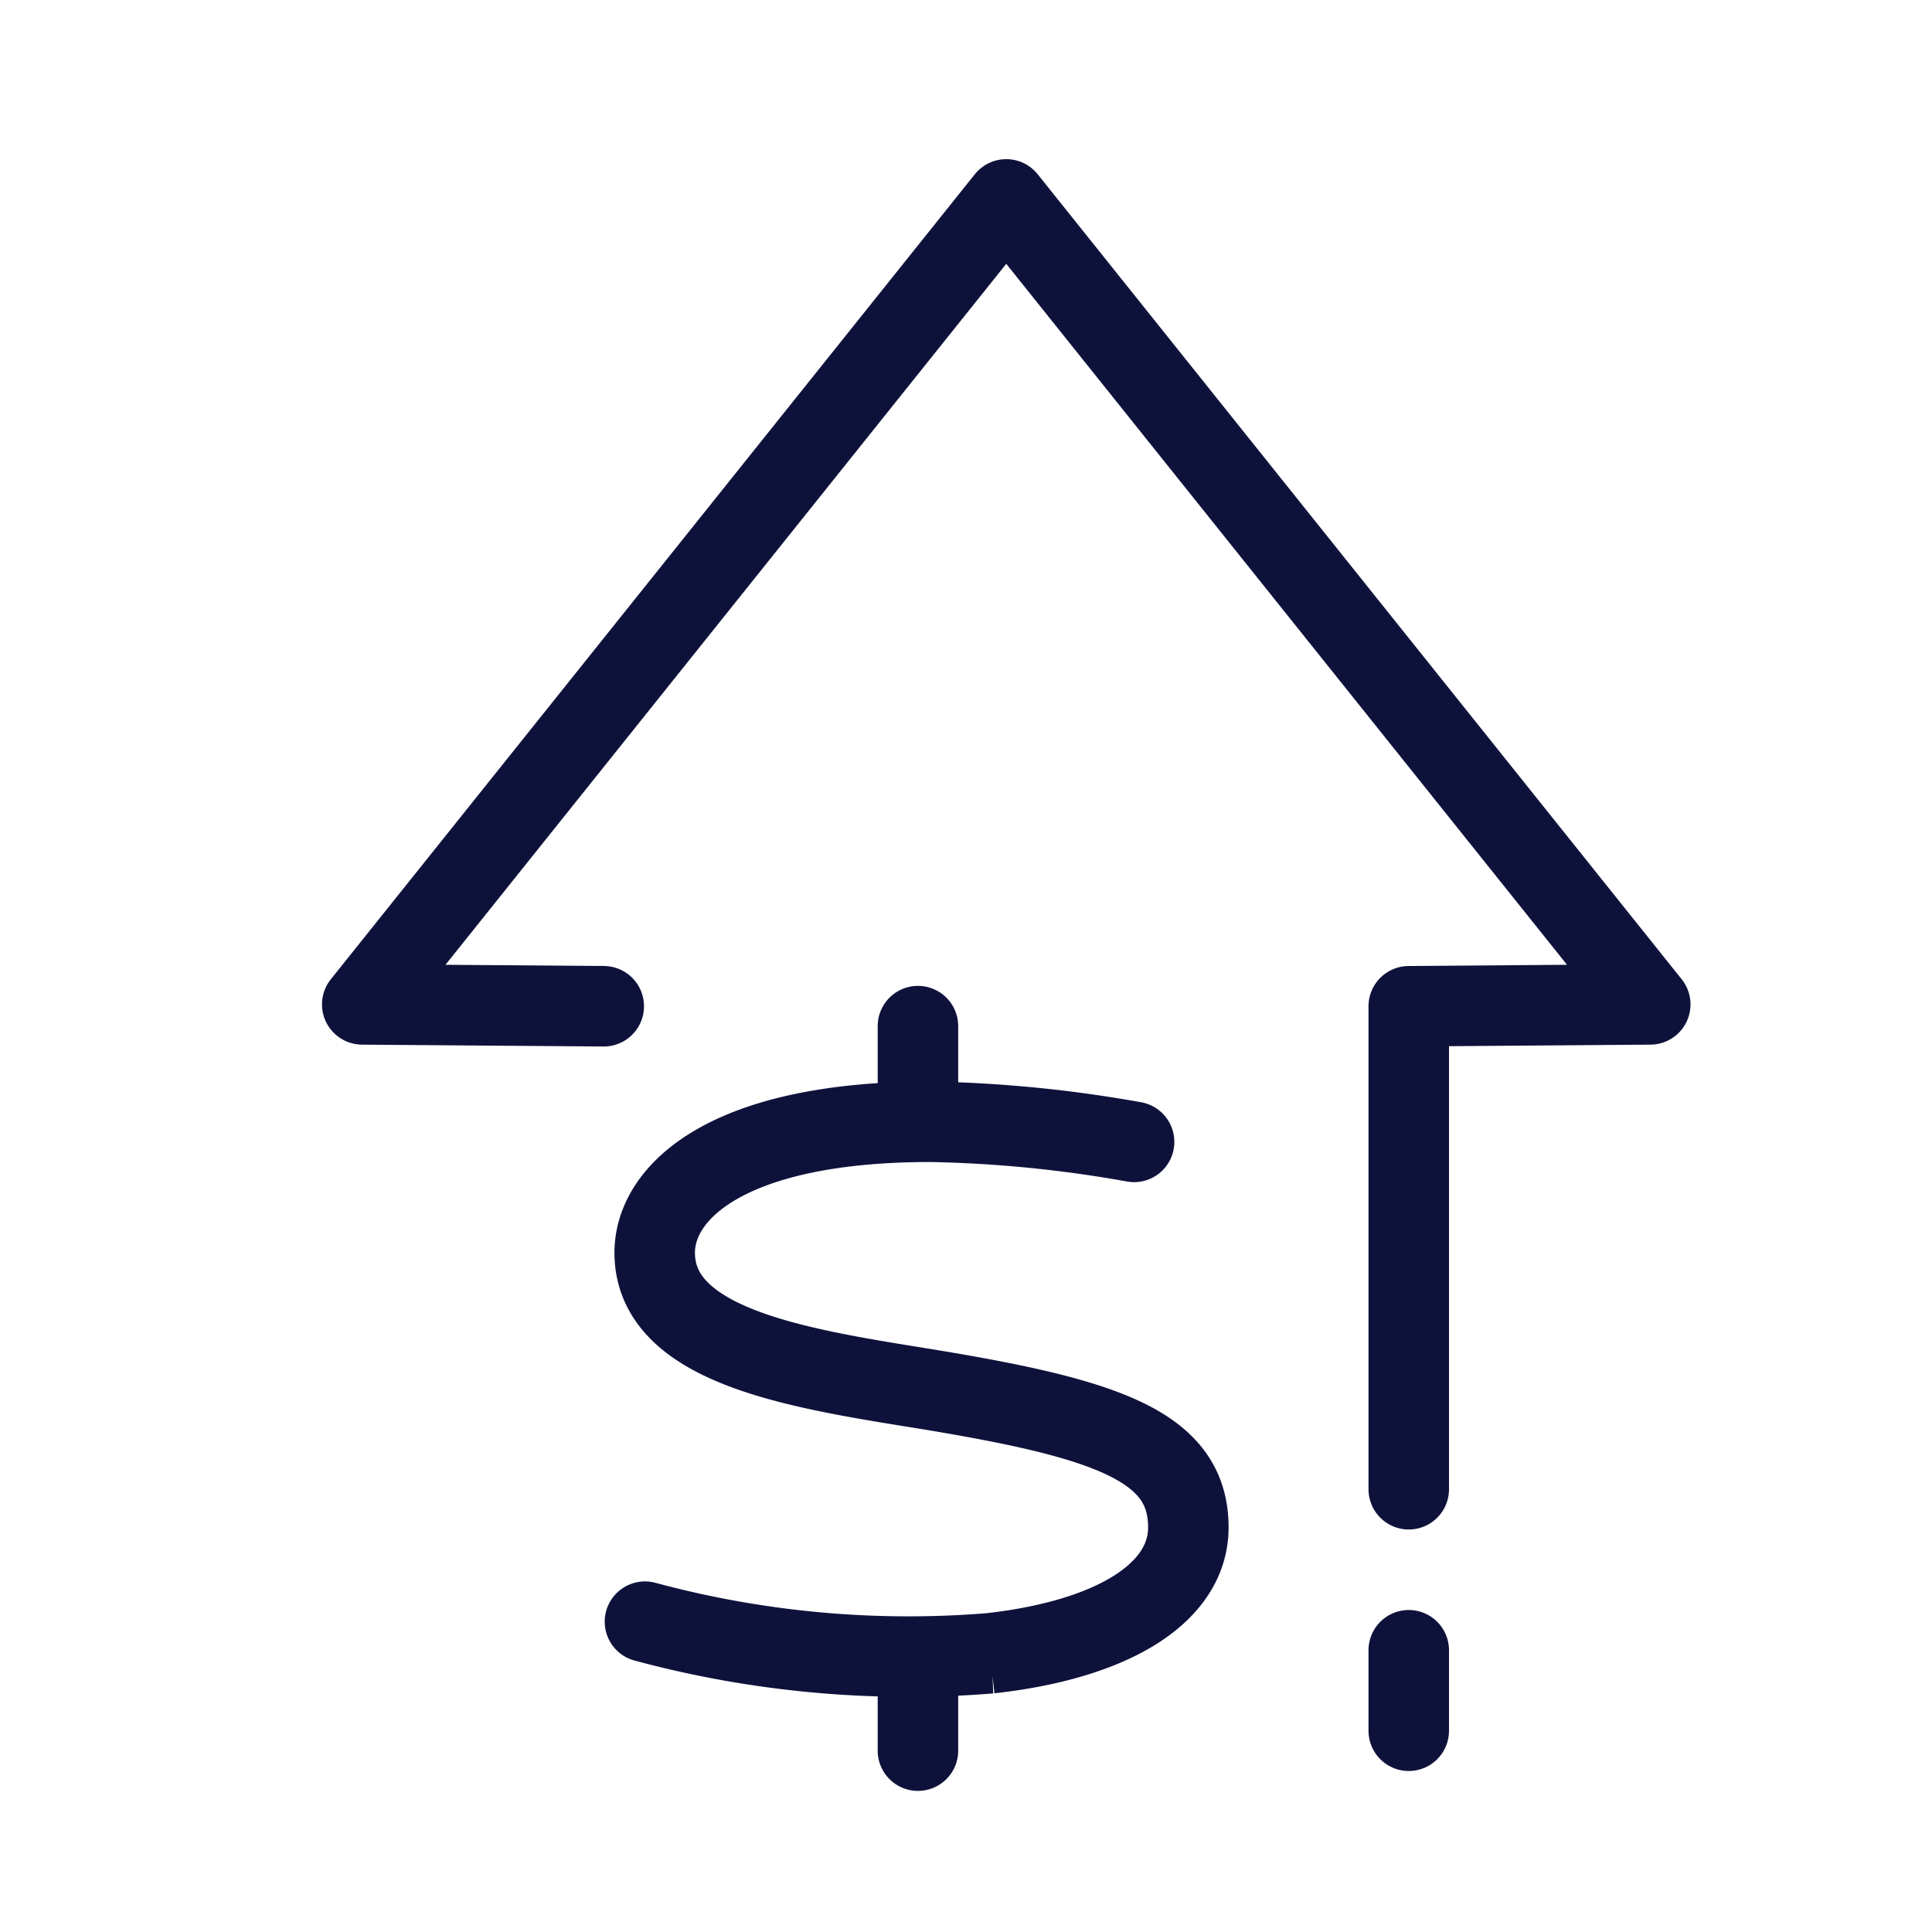 <svg data-name="Layer 1" viewBox="0 0 24 24" xmlns="http://www.w3.org/2000/svg"><path d="M14.088 14.185a15.872 15.872 0 0 0-2.531-.25c-2.528 0-3.424.876-3.424 1.626 0 1.152 1.745 1.432 3.285 1.68 2.313.374 3.344.712 3.344 1.733 0 .807-.921 1.392-2.464 1.564a12.568 12.568 0 0 1-4.286-.393M11.403 13.872v-1.125M11.403 21.747v-1.125" stroke-miterlimit="10" fill="none" stroke="#0e123b" stroke-linecap="round" class="stroke-000000"></path><path d="M17.5 20.5v1M17.5 18.5v-6l3-.023-8-10-8 10 3 .023" stroke-linejoin="round" fill="none" stroke="#0e123b" stroke-linecap="round" class="stroke-000000"></path></svg>
